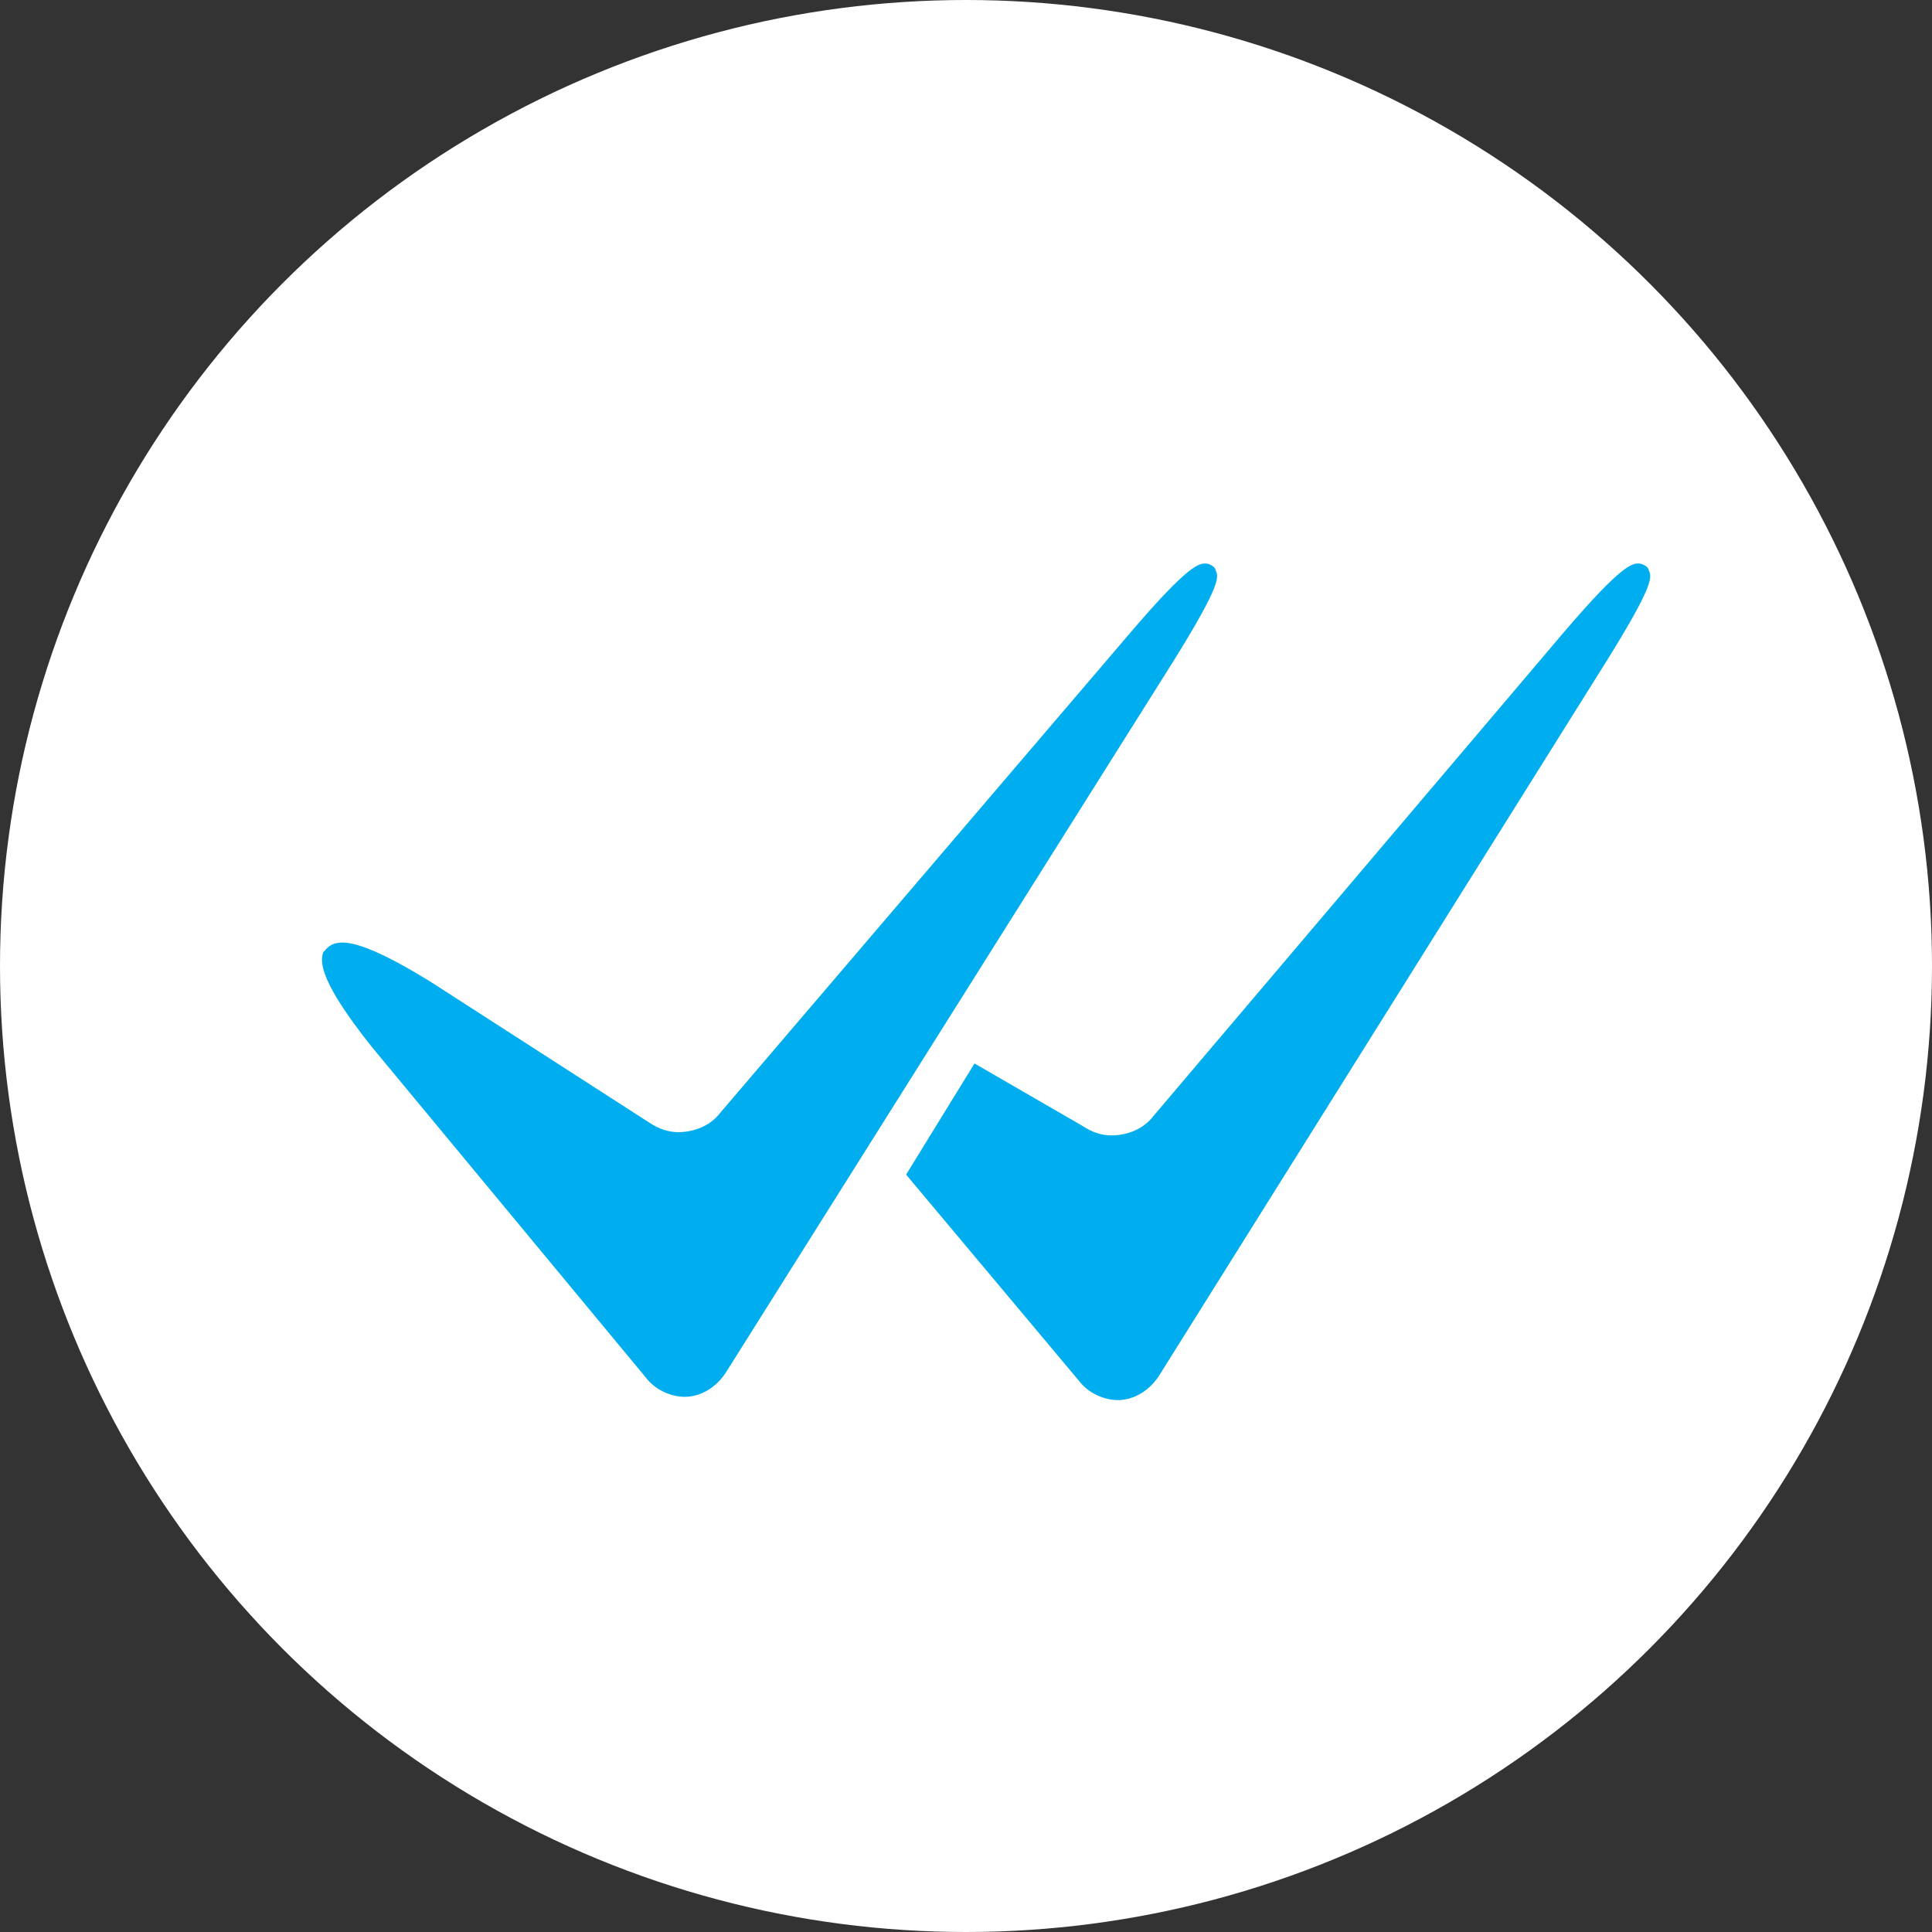 <svg width="48" height="48" viewBox="0 0 48 48" fill="none" xmlns="http://www.w3.org/2000/svg">
<rect x="0" y="0" width="48" height="48" fill="#333333" stroke="none"/>
<circle cx="24" cy="24" r="24" fill="white"/>
<path d="M17.01 34.704C16.686 34.704 16.282 34.542 16.039 34.217L9.243 26.017C7.948 24.393 7.948 23.906 8.029 23.662C8.11 23.581 8.191 23.418 8.515 23.418C8.919 23.418 9.647 23.743 10.699 24.393L16.12 27.884C16.363 28.046 16.606 28.128 16.848 28.128C17.253 28.128 17.657 27.965 17.9 27.64L28.095 15.705C29.551 14 29.794 14 29.956 14C30.037 14 30.198 14.081 30.198 14.162C30.279 14.325 30.36 14.487 29.147 16.436L18.062 34.055C17.819 34.461 17.415 34.704 17.01 34.704Z" fill="#00AEEF"/>
<path d="M24.211 26.422L26.881 27.965C27.124 28.128 27.366 28.209 27.609 28.209C28.014 28.209 28.418 28.046 28.661 27.722L38.856 15.705C40.312 14 40.555 14 40.717 14C40.797 14 40.959 14.081 40.959 14.162C41.04 14.325 41.121 14.487 39.907 16.436L28.823 34.136C28.58 34.542 28.175 34.785 27.771 34.785C27.447 34.785 27.043 34.623 26.8 34.298L22.512 29.183L24.211 26.422Z" fill="#00AEEF"/>
</svg>

